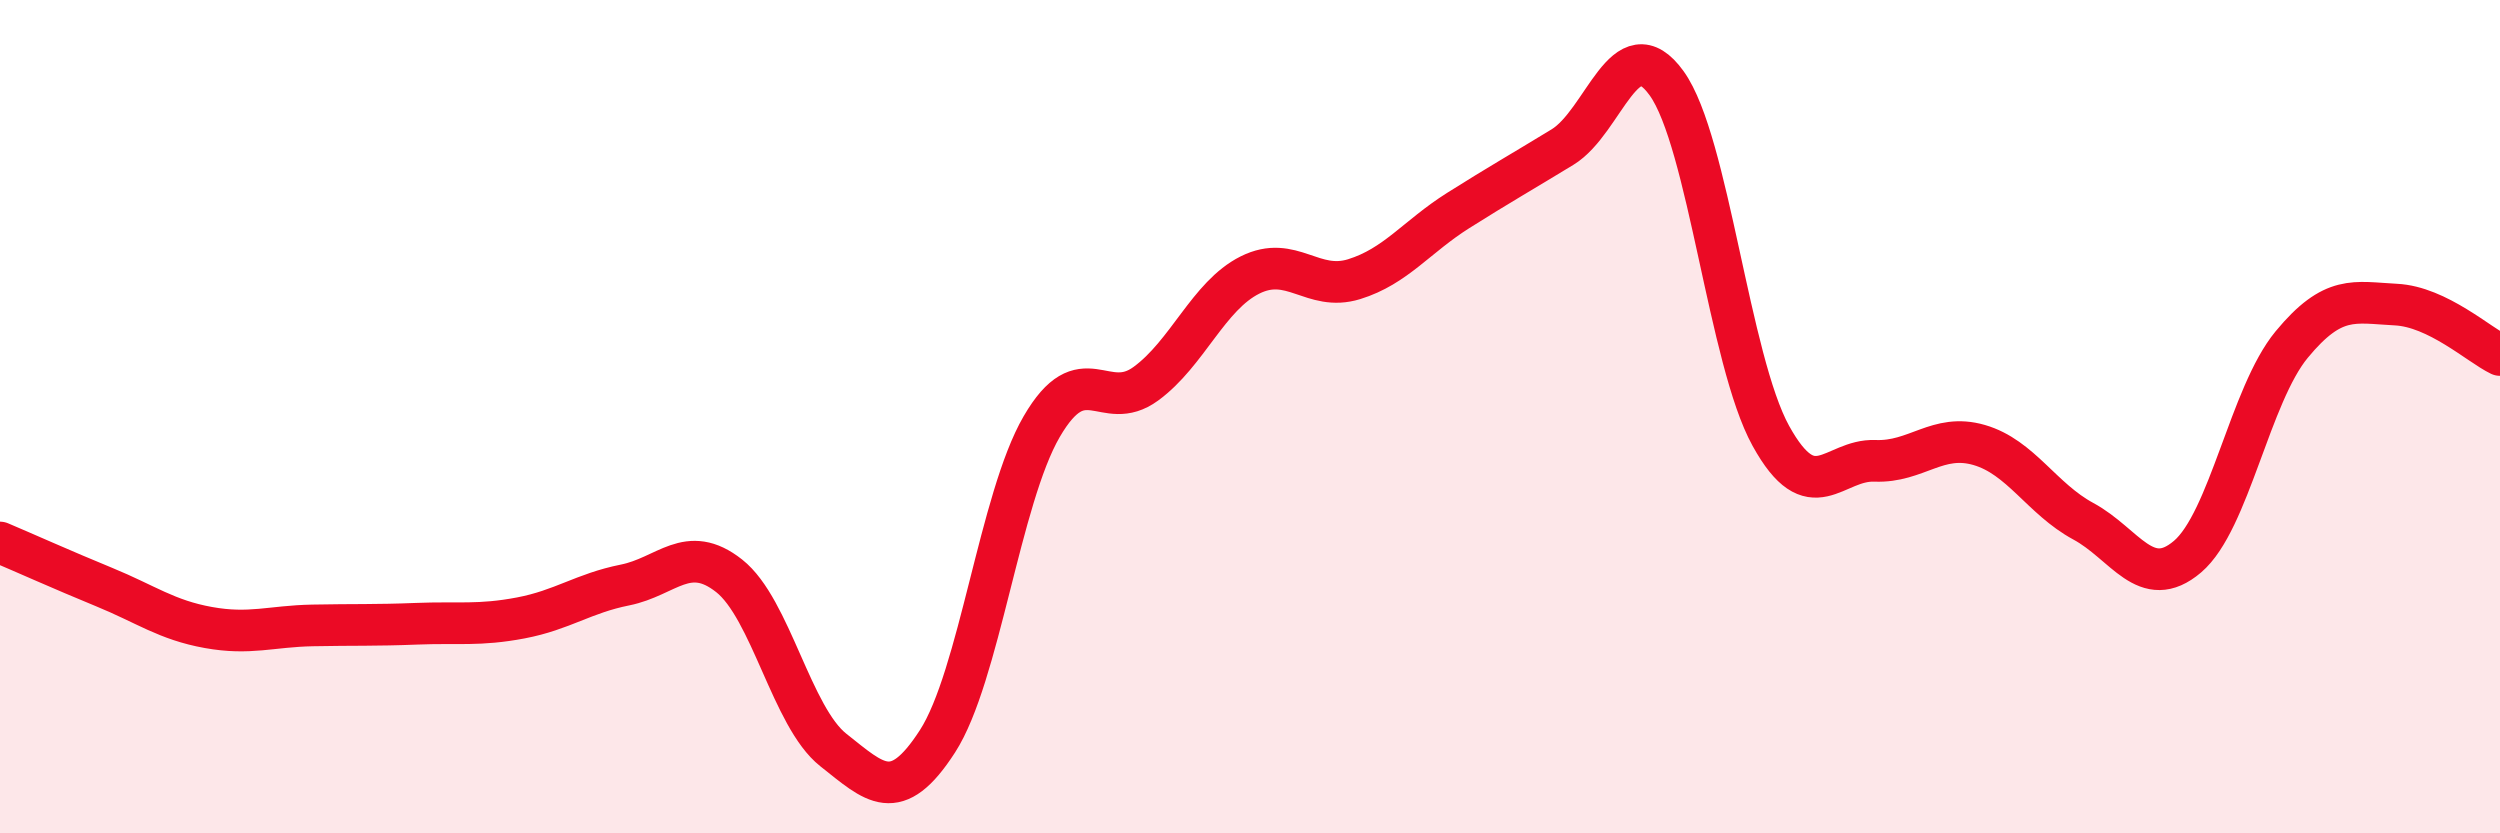 
    <svg width="60" height="20" viewBox="0 0 60 20" xmlns="http://www.w3.org/2000/svg">
      <path
        d="M 0,13.02 C 0.5,13.23 1.5,13.68 2.5,14.09 C 3.5,14.5 4,14.88 5,15.06 C 6,15.24 6.5,15.03 7.5,15.01 C 8.5,14.99 9,15.01 10,14.97 C 11,14.93 11.5,15.02 12.5,14.83 C 13.5,14.64 14,14.24 15,14.04 C 16,13.84 16.5,13.03 17.5,13.82 C 18.5,14.61 19,17.21 20,18 C 21,18.79 21.5,19.34 22.5,17.79 C 23.5,16.24 24,11.96 25,10.24 C 26,8.52 26.5,9.94 27.5,9.21 C 28.5,8.48 29,7.1 30,6.6 C 31,6.1 31.5,7.01 32.5,6.7 C 33.5,6.39 34,5.68 35,5.05 C 36,4.42 36.5,4.14 37.5,3.53 C 38.5,2.92 39,0.61 40,2 C 41,3.39 41.5,8.65 42.5,10.46 C 43.5,12.27 44,11.02 45,11.06 C 46,11.1 46.5,10.39 47.5,10.68 C 48.5,10.97 49,11.97 50,12.51 C 51,13.05 51.5,14.21 52.5,13.36 C 53.5,12.51 54,9.48 55,8.27 C 56,7.06 56.5,7.26 57.5,7.31 C 58.5,7.36 59.5,8.28 60,8.52L60 20L0 20Z"
        fill="#EB0A25"
        opacity="0.1"
        stroke-linecap="round"
        stroke-linejoin="round"
      />
      <path
        d="M 0,13.02 C 0.5,13.23 1.5,13.68 2.5,14.09 C 3.5,14.5 4,14.88 5,15.06 C 6,15.24 6.5,15.03 7.5,15.01 C 8.5,14.99 9,15.01 10,14.97 C 11,14.93 11.5,15.02 12.5,14.83 C 13.5,14.64 14,14.24 15,14.04 C 16,13.84 16.5,13.03 17.5,13.82 C 18.5,14.61 19,17.21 20,18 C 21,18.79 21.5,19.34 22.5,17.79 C 23.5,16.24 24,11.96 25,10.24 C 26,8.52 26.5,9.94 27.5,9.21 C 28.5,8.48 29,7.1 30,6.6 C 31,6.1 31.5,7.01 32.5,6.7 C 33.5,6.39 34,5.68 35,5.05 C 36,4.42 36.5,4.14 37.5,3.53 C 38.5,2.92 39,0.61 40,2 C 41,3.39 41.5,8.65 42.5,10.46 C 43.5,12.27 44,11.02 45,11.06 C 46,11.1 46.5,10.39 47.5,10.68 C 48.5,10.97 49,11.97 50,12.51 C 51,13.05 51.5,14.21 52.5,13.36 C 53.5,12.51 54,9.48 55,8.27 C 56,7.06 56.5,7.26 57.5,7.31 C 58.5,7.36 59.5,8.28 60,8.52"
        stroke="#EB0A25"
        stroke-width="1"
        fill="none"
        stroke-linecap="round"
        stroke-linejoin="round"
      />
    </svg>
  